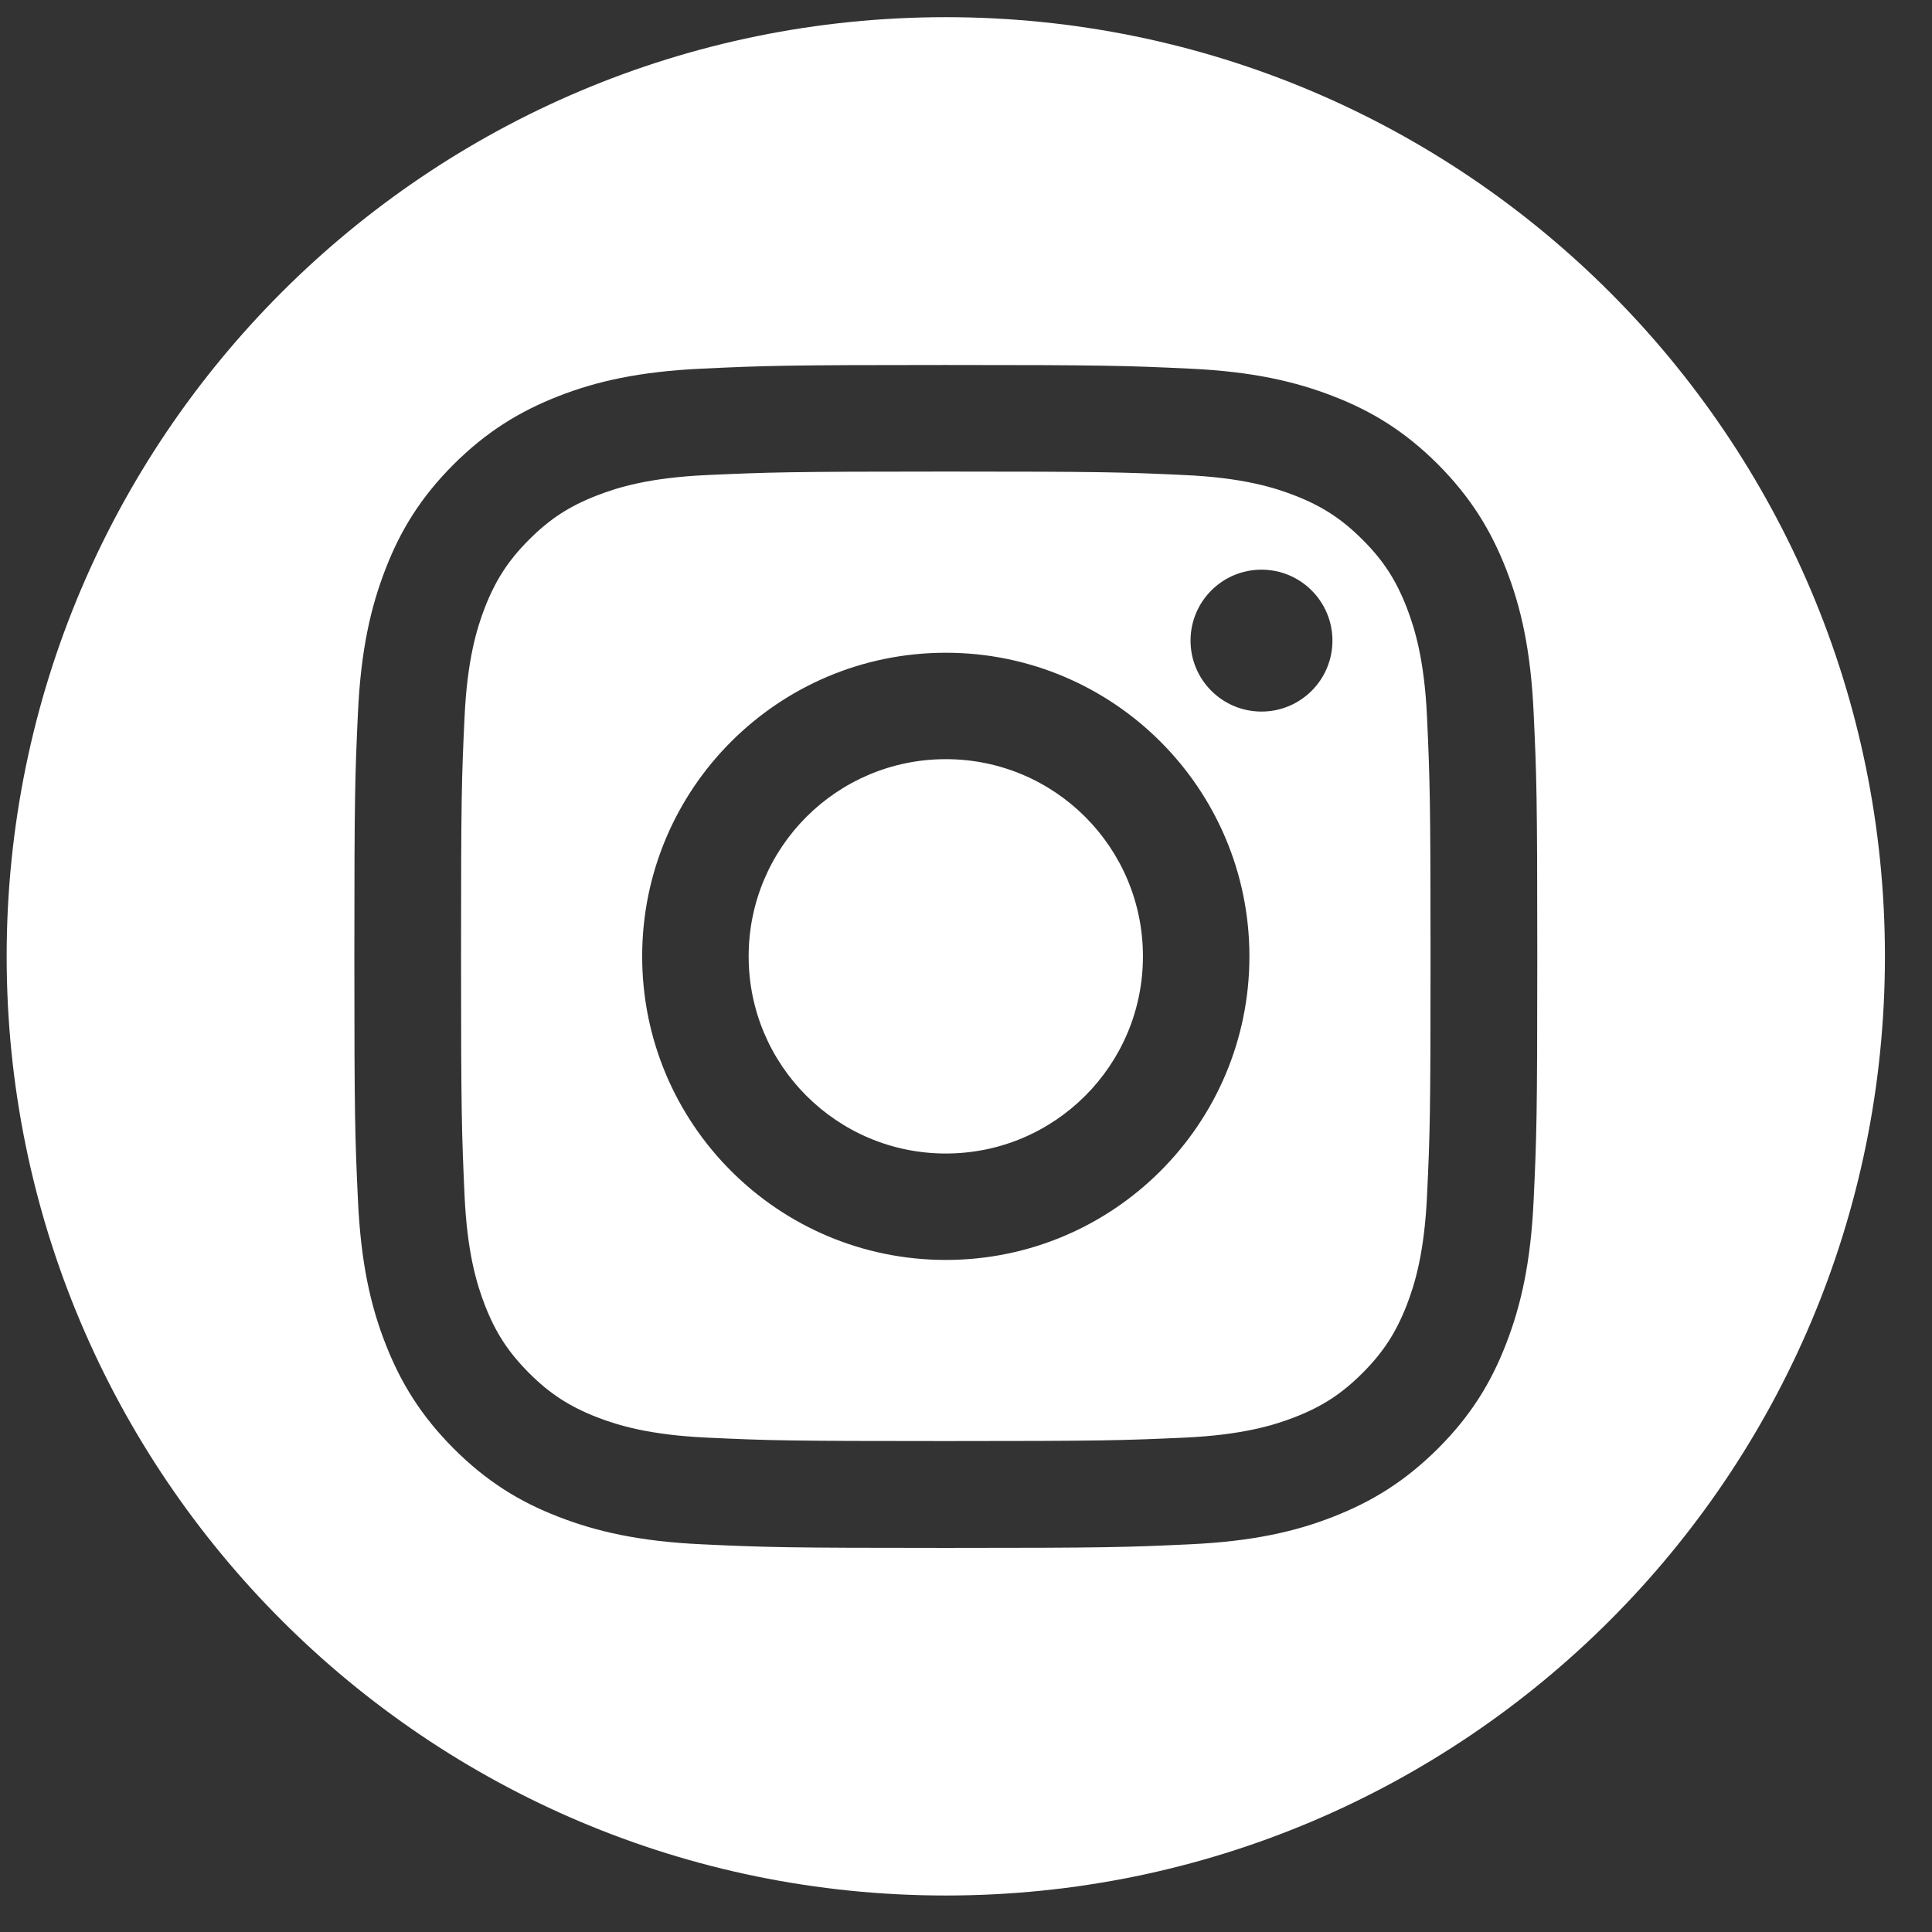 <svg width="36" height="36" viewBox="0 0 36 36" fill="none" xmlns="http://www.w3.org/2000/svg">
<rect x="0" y="0" width="36" height="36" fill="#333333" stroke="none"/>
<g id="instagram.svg" clip-path="url(#clip0_203_670)">
<path id="Subtract" fill-rule="evenodd" clip-rule="evenodd" d="M35.123 17.82C35.123 27.485 27.288 35.32 17.623 35.32C7.959 35.32 0.124 27.485 0.124 17.82C0.124 8.155 7.959 0.32 17.623 0.32C27.288 0.32 35.123 8.155 35.123 17.82ZM22.075 8.852C20.914 8.798 20.566 8.787 17.624 8.787C14.684 8.787 14.334 8.8 13.172 8.852C12.099 8.901 11.515 9.08 11.127 9.231C10.611 9.43 10.245 9.669 9.859 10.055C9.473 10.441 9.234 10.809 9.034 11.323C8.884 11.712 8.705 12.295 8.656 13.368C8.601 14.53 8.591 14.88 8.591 17.82C8.591 20.76 8.604 21.11 8.656 22.271C8.705 23.345 8.884 23.928 9.034 24.317C9.234 24.833 9.473 25.198 9.859 25.585C10.245 25.971 10.613 26.209 11.127 26.409C11.515 26.559 12.099 26.738 13.172 26.788C14.334 26.842 14.681 26.852 17.624 26.852C20.566 26.852 20.914 26.84 22.075 26.788C23.148 26.738 23.732 26.559 24.121 26.409C24.637 26.209 25.002 25.971 25.388 25.585C25.775 25.198 26.013 24.83 26.213 24.317C26.363 23.928 26.542 23.345 26.591 22.271C26.646 21.11 26.656 20.76 26.656 17.82C26.656 14.88 26.643 14.53 26.591 13.368C26.542 12.295 26.363 11.712 26.213 11.323C26.013 10.807 25.775 10.441 25.388 10.055C25.002 9.669 24.634 9.43 24.121 9.231C23.732 9.08 23.148 8.901 22.075 8.852ZM13.081 6.869C14.256 6.814 14.632 6.801 17.624 6.801C20.616 6.801 20.991 6.814 22.166 6.869C23.34 6.923 24.141 7.11 24.841 7.382C25.567 7.662 26.182 8.041 26.794 8.652C27.405 9.267 27.781 9.881 28.064 10.605C28.339 11.307 28.523 12.108 28.577 13.28C28.632 14.455 28.645 14.831 28.645 17.822C28.645 20.814 28.632 21.19 28.577 22.365C28.523 23.539 28.336 24.34 28.064 25.04C27.784 25.766 27.405 26.381 26.794 26.992C26.179 27.604 25.565 27.98 24.841 28.263C24.139 28.538 23.338 28.722 22.166 28.776C20.991 28.831 20.616 28.843 17.624 28.843C14.632 28.843 14.256 28.831 13.081 28.776C11.907 28.722 11.106 28.535 10.406 28.263C9.68 27.983 9.066 27.604 8.454 26.992C7.842 26.378 7.466 25.764 7.183 25.04C6.908 24.338 6.724 23.537 6.67 22.365C6.615 21.19 6.603 20.814 6.603 17.822C6.603 14.831 6.615 14.455 6.67 13.28C6.724 12.106 6.911 11.305 7.183 10.605C7.463 9.879 7.842 9.264 8.454 8.652C9.068 8.041 9.683 7.665 10.406 7.382C11.108 7.107 11.91 6.923 13.081 6.869ZM17.624 12.163C14.499 12.163 11.966 14.696 11.966 17.82C11.966 20.944 14.499 23.477 17.624 23.477C20.748 23.477 23.281 20.944 23.281 17.82C23.281 14.696 20.748 12.163 17.624 12.163ZM17.624 21.494C15.596 21.494 13.95 19.85 13.95 17.82C13.95 15.79 15.594 14.146 17.624 14.146C19.654 14.146 21.297 15.79 21.297 17.82C21.297 19.85 19.654 21.494 17.624 21.494ZM24.828 11.937C24.828 12.668 24.236 13.259 23.506 13.259C22.776 13.259 22.184 12.668 22.184 11.937C22.184 11.207 22.776 10.615 23.506 10.615C24.236 10.615 24.828 11.207 24.828 11.937Z" fill="white"/>
</g>
<defs>
<clipPath id="clip0_203_670">
<rect width="36" height="36" fill="white"/>
</clipPath>
</defs>
</svg>
